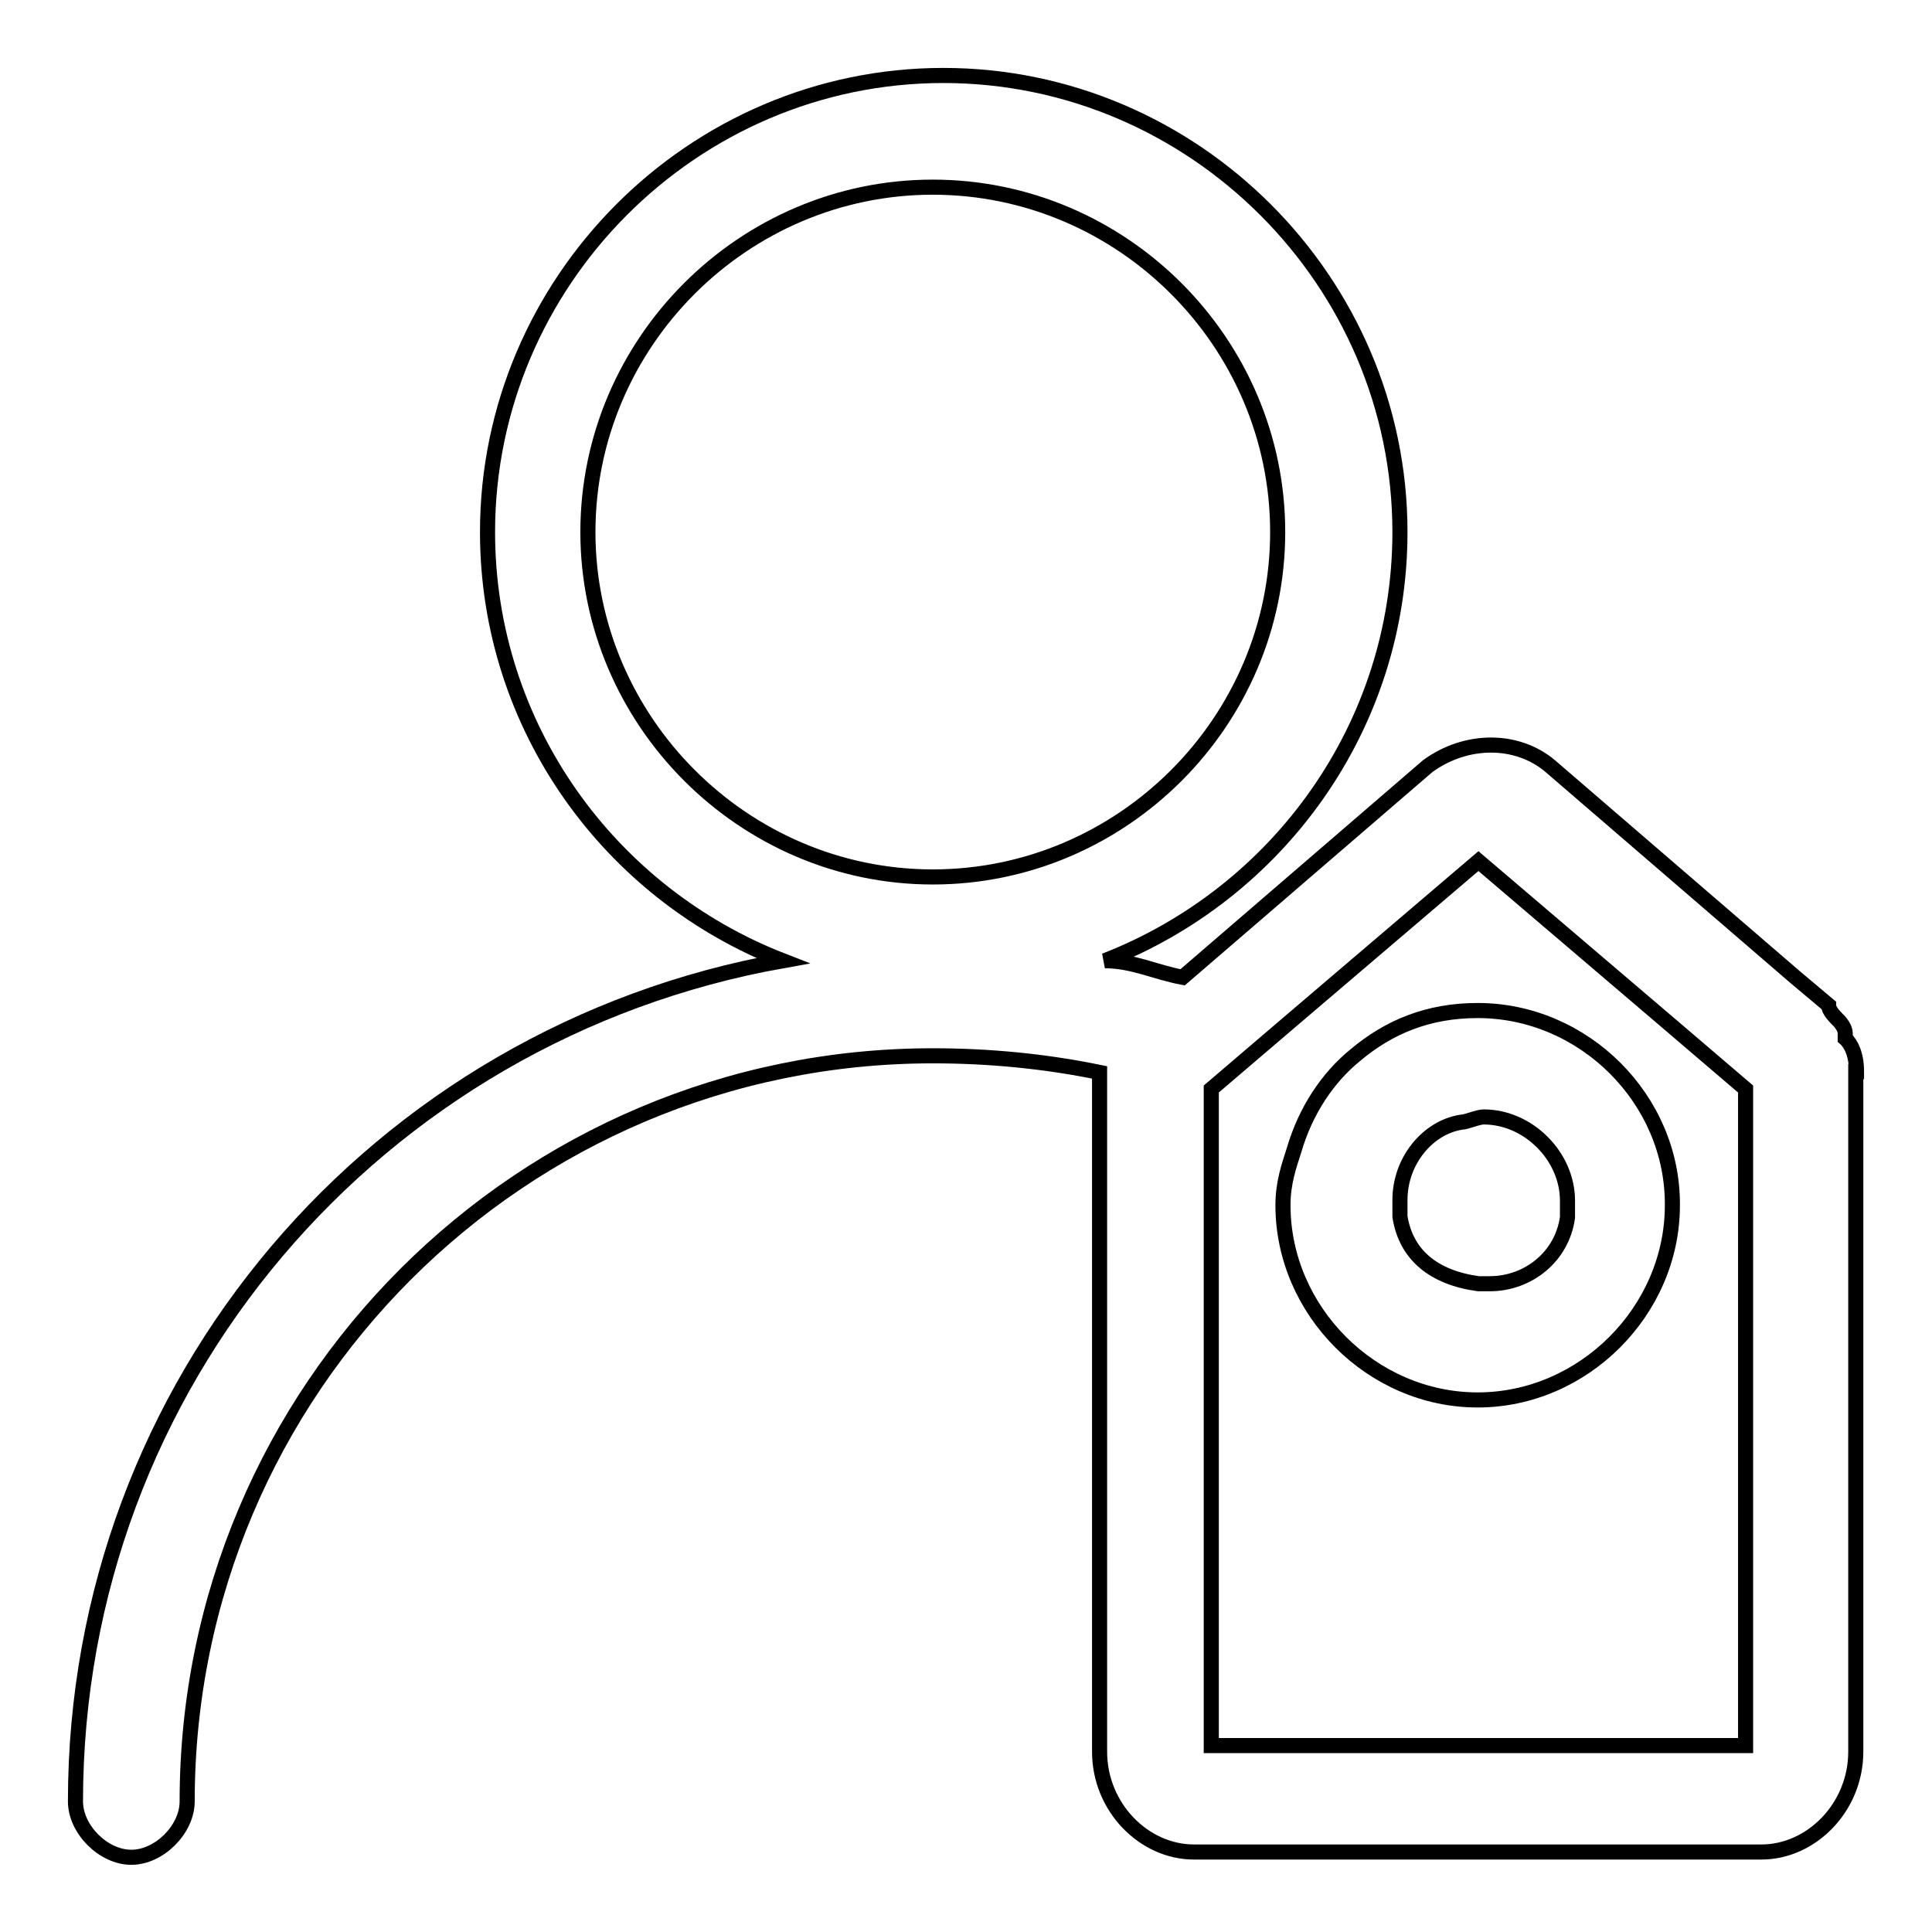 <?xml version="1.0" encoding="utf-8"?>
<!-- Svg Vector Icons : http://www.onlinewebfonts.com/icon -->
<!DOCTYPE svg PUBLIC "-//W3C//DTD SVG 1.1//EN" "http://www.w3.org/Graphics/SVG/1.1/DTD/svg11.dtd">
<svg version="1.1" xmlns="http://www.w3.org/2000/svg" xmlns:xlink="http://www.w3.org/1999/xlink" x="0px" y="0px" viewBox="0 0 256 256" enable-background="new 0 0 256 256" xml:space="preserve">
<g> <path stroke-width="2" fill-opacity="0" stroke="#000000"  d="M246,142c0-2.2-0.7-3.7-1.5-4.4v-0.7c0-0.7-0.7-1.5-0.7-1.5c-0.7-0.7-1.5-1.5-1.5-2.2l-4.4-3.7l-32.5-28 c-4.4-3.7-11.1-3.7-16.2,0l-32.5,28c-3.7-0.7-6.6-2.2-10.3-2.2c22.9-8.9,39.1-31,39.1-56.8c0-33.2-27.3-60.5-60.5-60.5 S64.6,37.3,64.6,70.5c0,25.8,16.2,47.9,39.1,56.8c-53.8,9.6-93.7,56-93.7,111.4c0,3.7,3.7,7.4,7.4,7.4s7.4-3.7,7.4-7.4 c0-54.6,44.3-98.8,98.8-98.8c7.4,0,14.8,0.7,22.1,2.2v90c0,7.4,5.9,13.3,12.5,13.3h75.2c6.6,0,12.5-5.9,12.5-13.3v-88.5V142 L246,142z M77.9,70.5c0-25.1,20.6-45.7,45.7-45.7s45.7,20.6,45.7,45.7c0,25.1-20.6,45.7-45.7,45.7S77.9,95.5,77.9,70.5z  M231.3,231.3h-70.8v-87l10.3-8.8l25.1-21.4l25.1,21.4l10.3,8.8V231.3L231.3,231.3z"/> <path stroke-width="2" fill-opacity="0" stroke="#000000"  d="M195.8,133.9c-6.6,0-11.8,2.2-16.2,5.9c-3.7,3-6.6,7.4-8.1,12.5c-0.7,2.2-1.5,4.4-1.5,7.4 c0,14,11.8,25.8,25.8,25.8c14,0,25.8-11.8,25.8-25.8C221.7,145.7,209.9,133.9,195.8,133.9L195.8,133.9z M185.5,161.2V159 c0-5.2,3.7-9.6,8.1-10.3c0.7,0,2.2-0.7,3-0.7c5.9,0,11.1,5.2,11.1,11.1v2.2c-0.7,5.2-5.2,8.8-10.3,8.8h-1.5 C190,169.3,186.3,166.3,185.5,161.2z"/></g>
</svg>